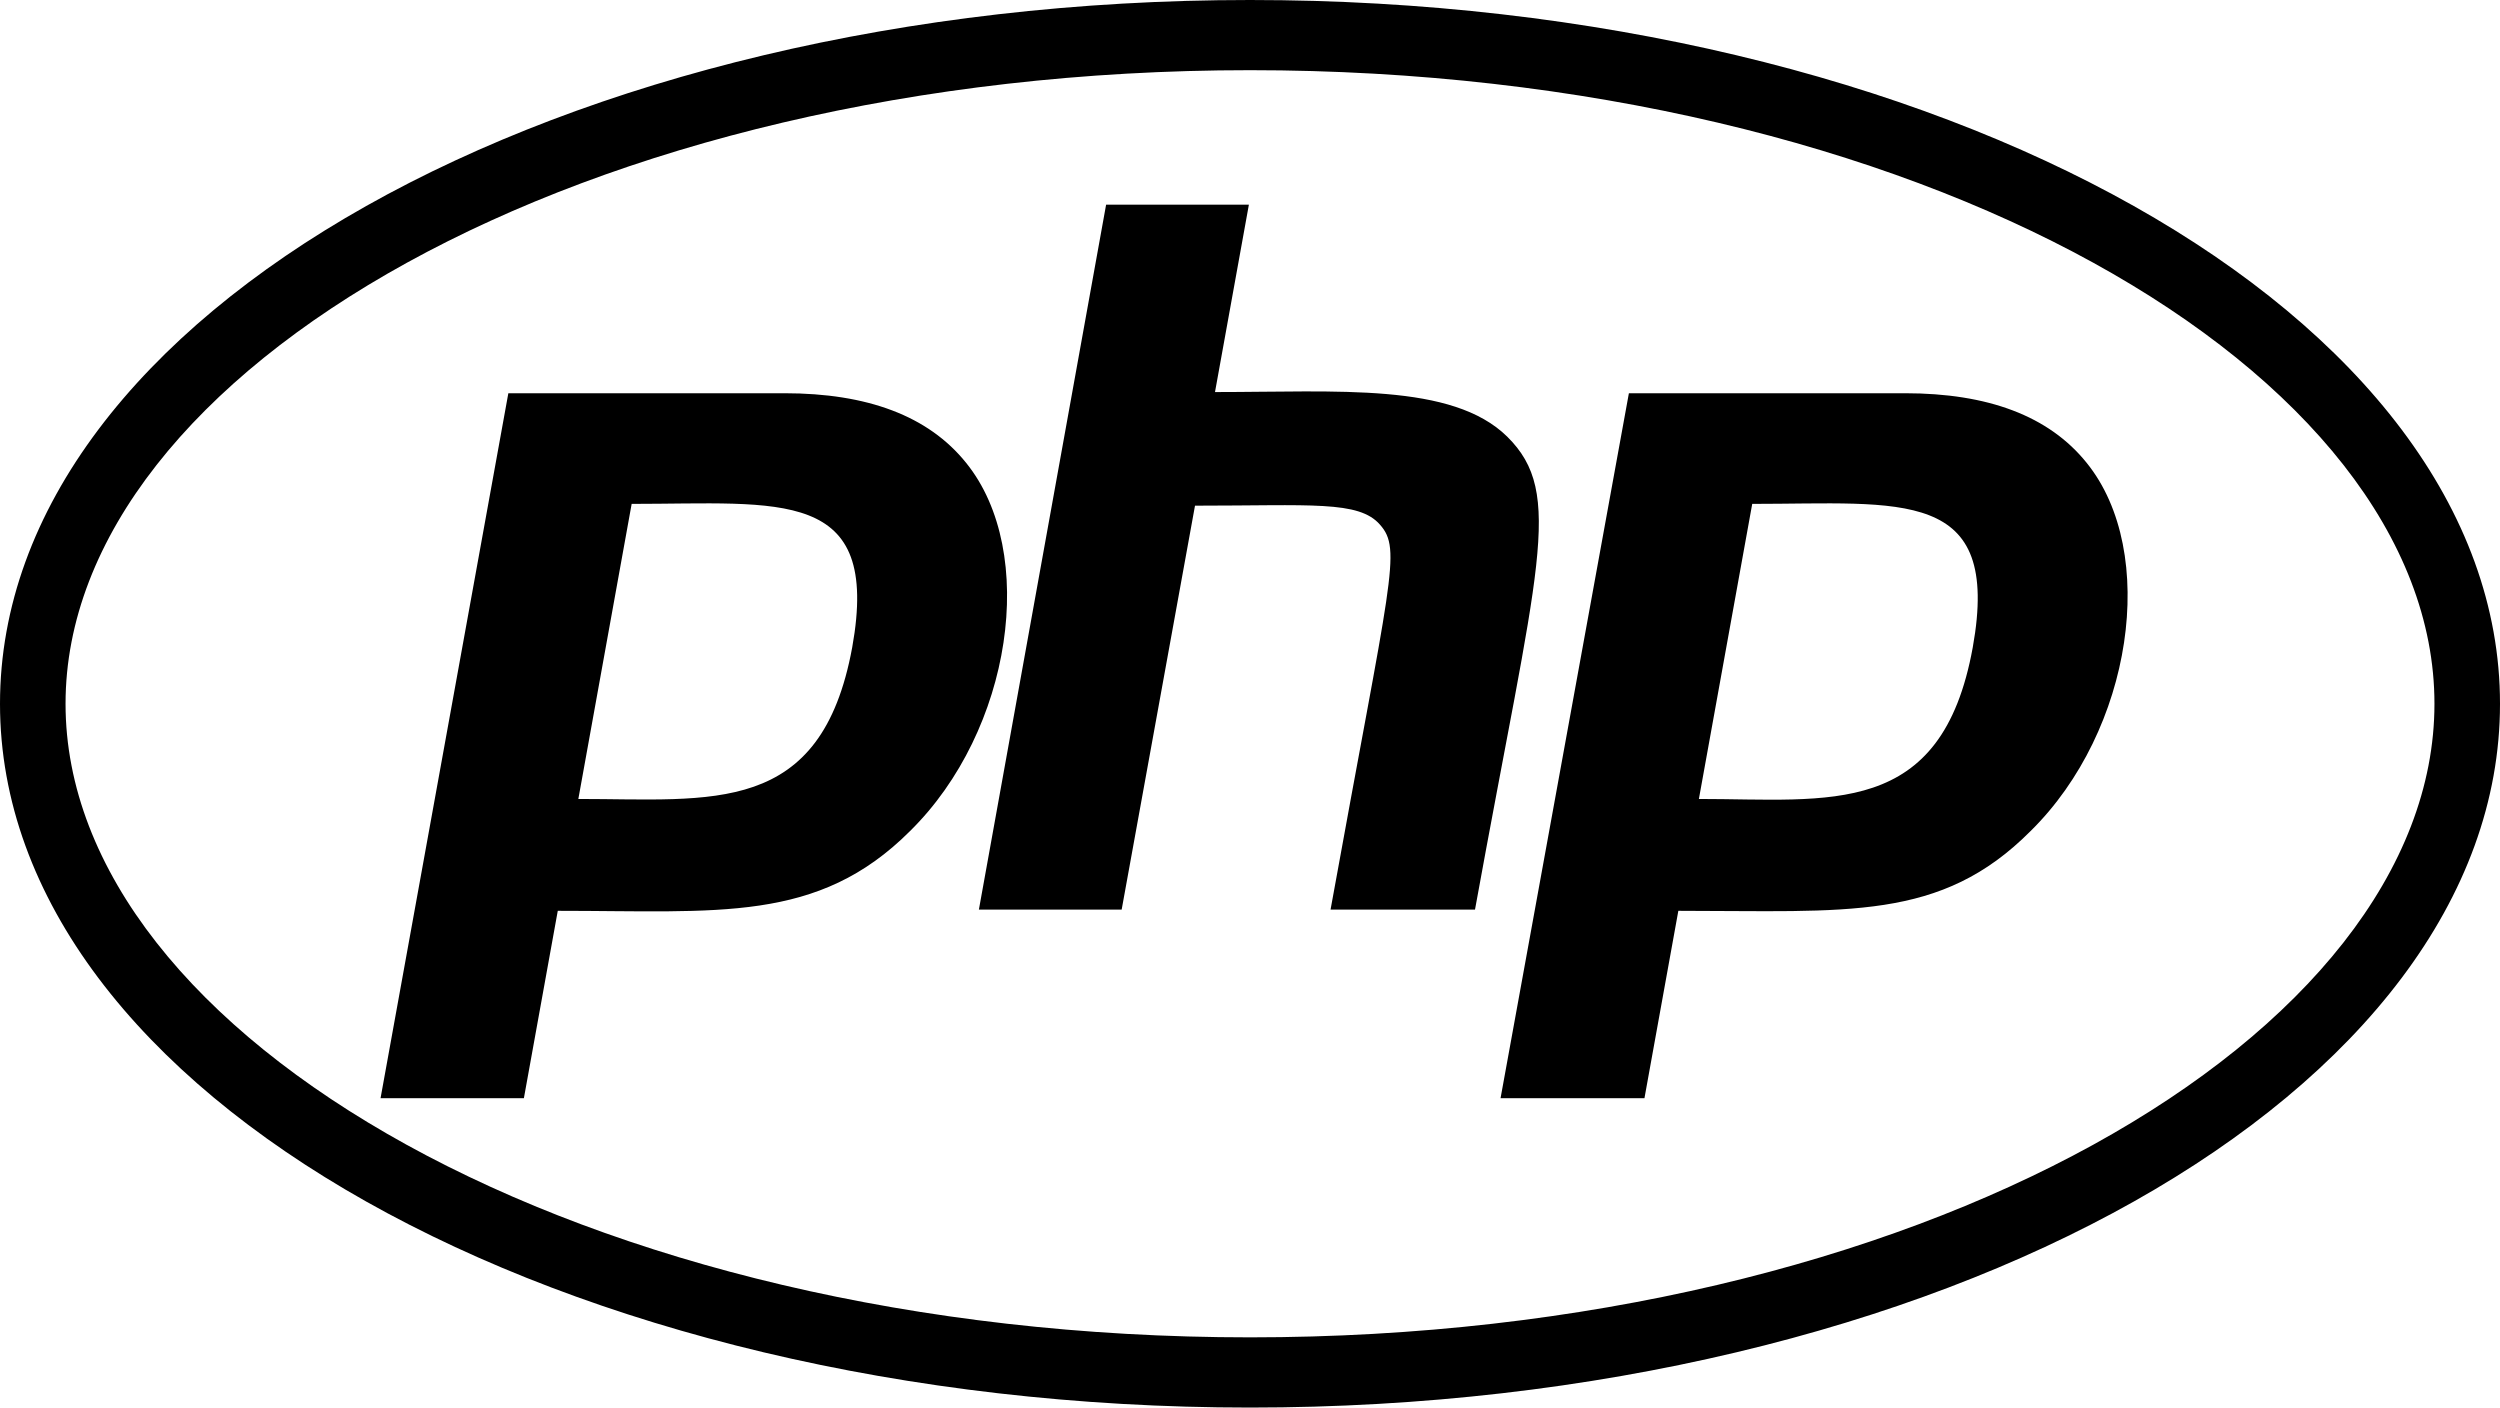 <?xml version="1.0" encoding="UTF-8"?>
<svg xmlns="http://www.w3.org/2000/svg" width="119" height="67" viewBox="0 0 119 67" fill="none">
  <path d="M59.5 3.341C91.366 3.341 115.88 17.727 115.88 33.5C115.88 49.273 91.339 63.658 59.5 63.658C27.634 63.658 3.12 49.273 3.12 33.5C3.12 17.727 27.661 3.341 59.5 3.341ZM59.5 0C26.656 0 0 14.98 0 33.5C0 52.02 26.656 67 59.5 67C92.344 67 119 52.02 119 33.5C119 14.98 92.344 0 59.5 0ZM40.566 30.81C39.085 38.88 33.902 38.031 27.529 38.031L30.067 23.985C37.154 23.985 41.941 23.164 40.566 30.81ZM18.114 52.275H24.937L26.55 43.355C34.193 43.355 38.926 43.949 43.316 39.56C48.182 34.774 49.425 26.279 45.987 22.031C44.189 19.794 41.28 18.718 37.34 18.718H24.197L18.114 52.275ZM52.651 9.741H59.447L57.834 18.662C63.678 18.662 69.126 18.208 71.744 20.785C74.494 23.504 73.172 26.959 70.21 43.298H63.334C66.19 27.497 66.746 26.166 65.688 24.976C64.683 23.815 62.409 24.07 56.882 24.07L53.391 43.298H46.595L52.651 9.741ZM93.904 30.81C92.423 38.994 87.082 38.031 80.867 38.031L83.406 23.985C90.519 23.985 95.279 23.164 93.904 30.81ZM71.426 52.275H78.276L79.889 43.355C87.928 43.355 92.37 43.864 96.654 39.56C101.52 34.774 102.763 26.279 99.325 22.031C97.527 19.794 94.618 18.718 90.678 18.718H77.535L71.426 52.275Z" fill="black"></path>
</svg>
